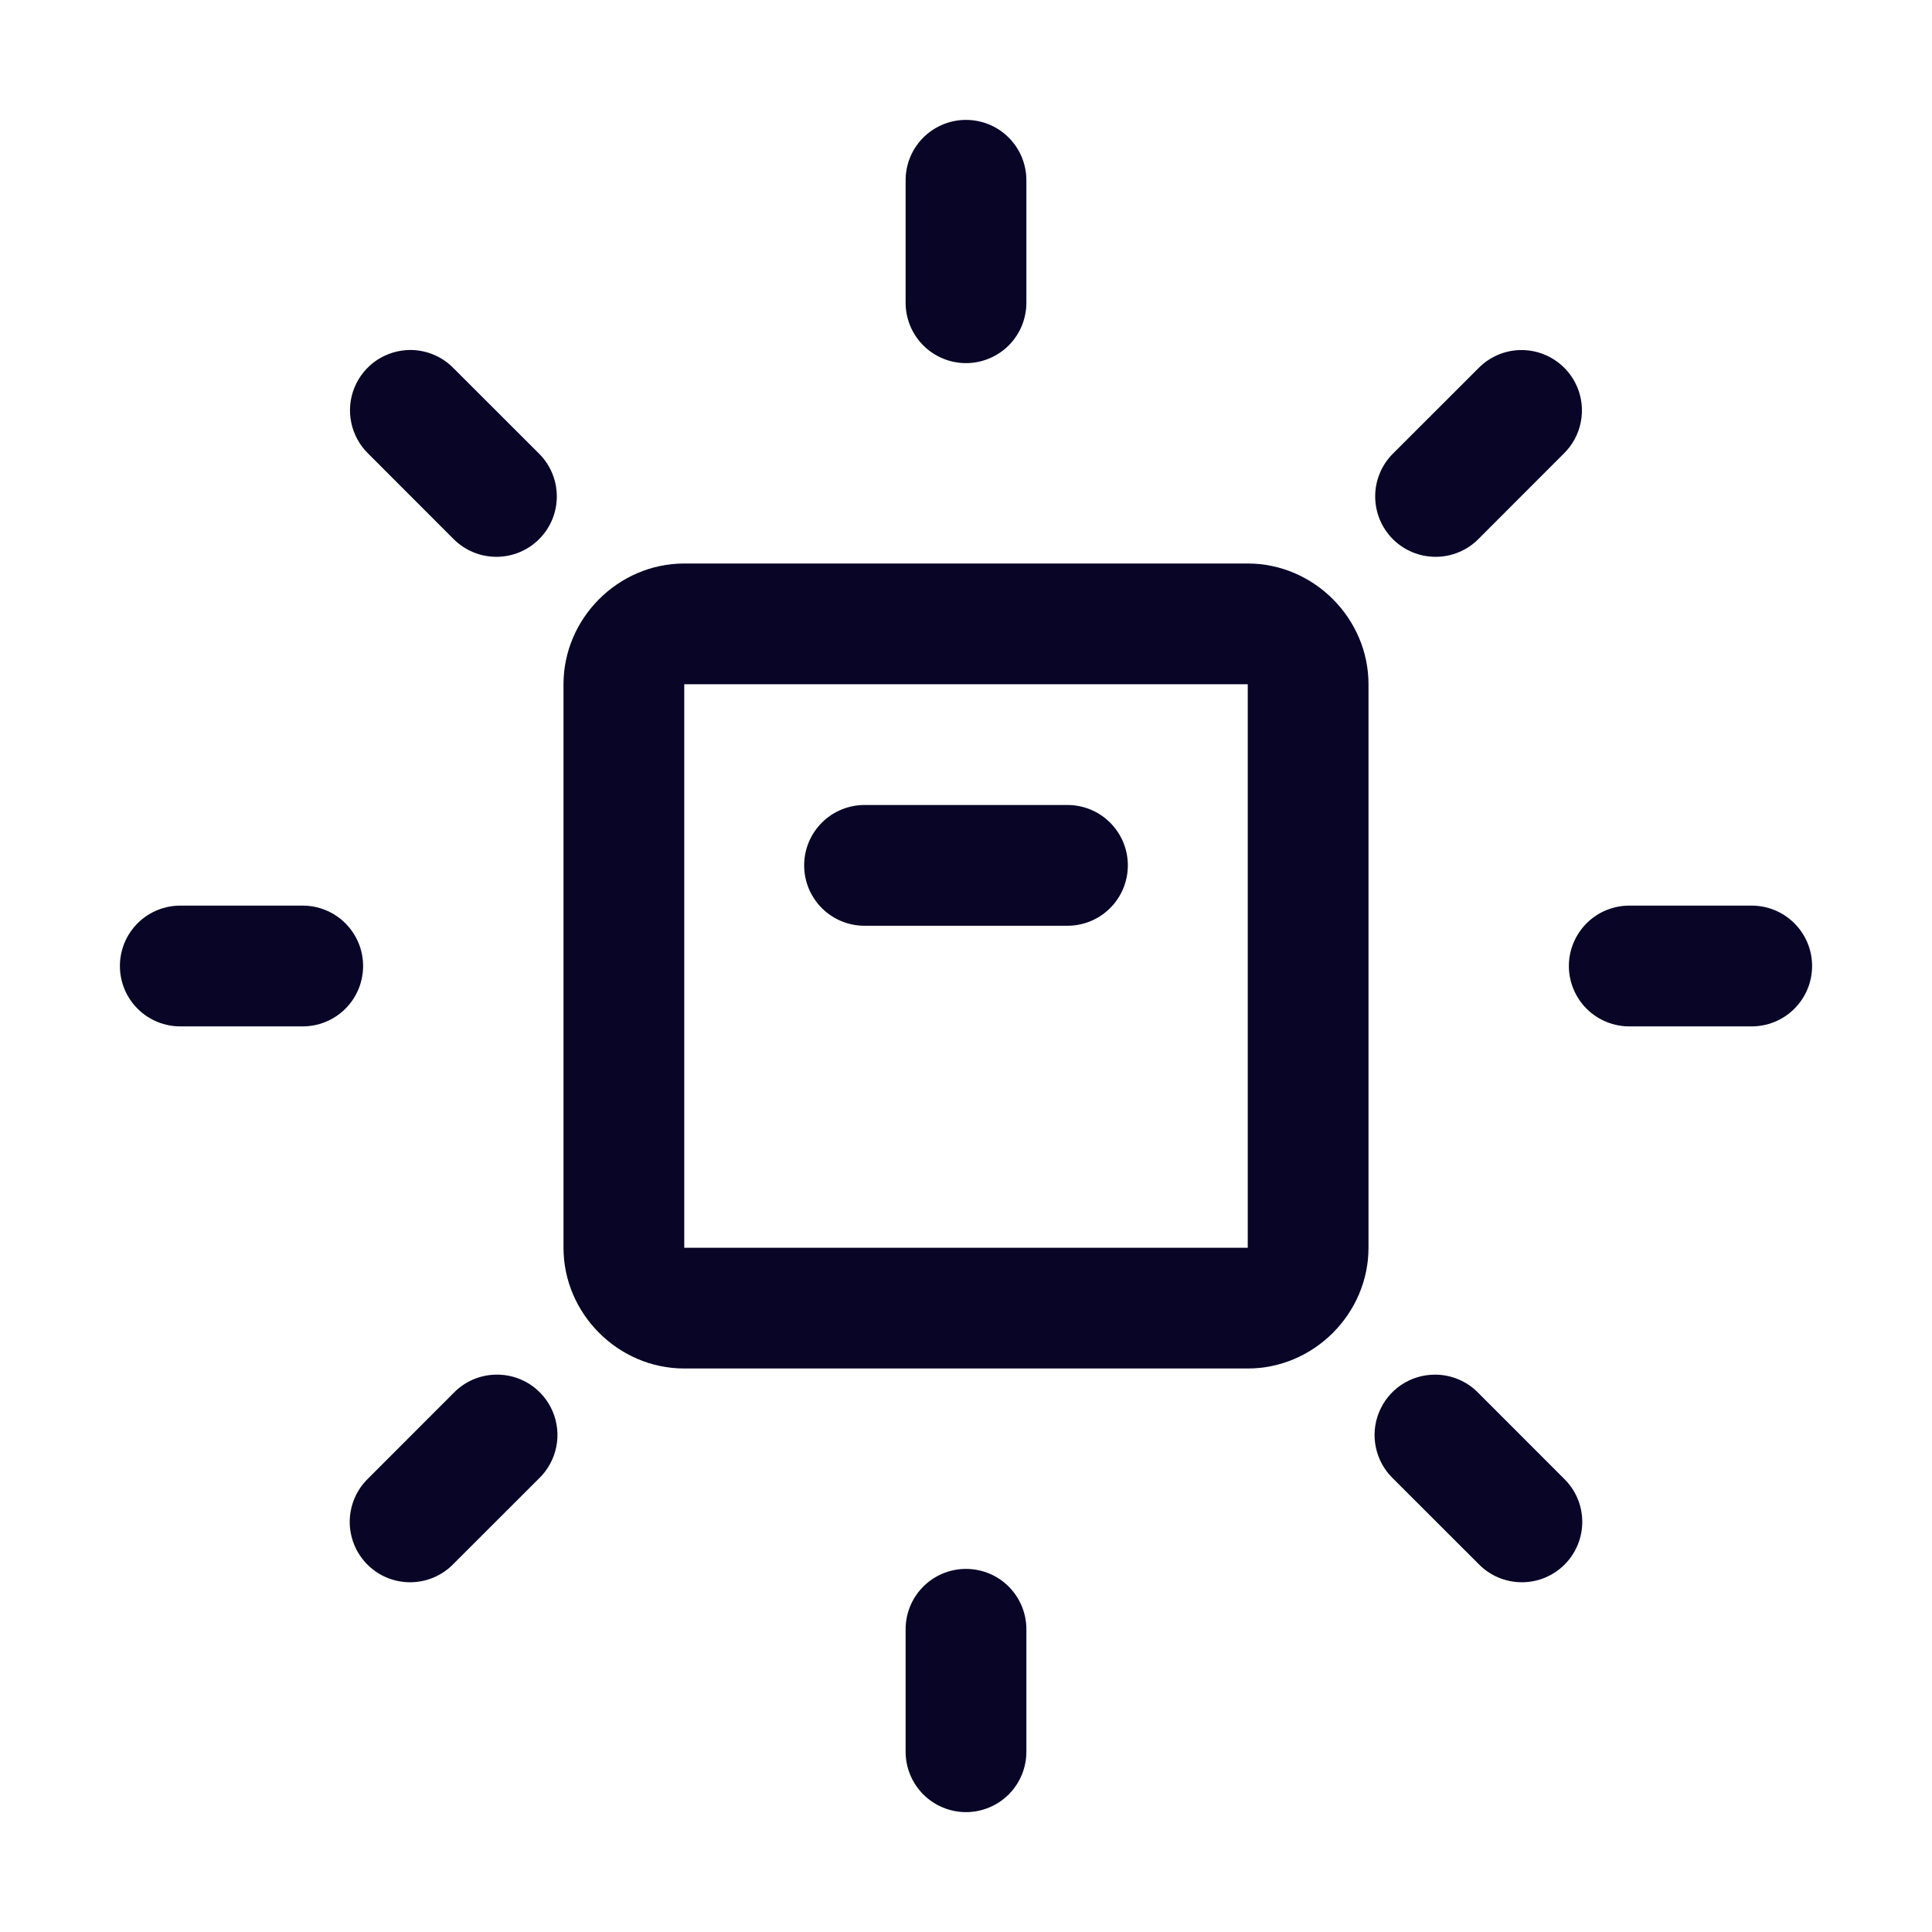 <?xml version="1.0" encoding="UTF-8"?> <svg xmlns="http://www.w3.org/2000/svg" width="48" height="48" viewBox="0 0 48 48" fill="none"> <path d="M23.976 2.979C23.579 2.985 23.2 3.149 22.923 3.434C22.646 3.719 22.494 4.103 22.5 4.5V7.5C22.497 7.699 22.534 7.896 22.608 8.081C22.682 8.265 22.792 8.433 22.932 8.575C23.071 8.716 23.238 8.829 23.421 8.905C23.604 8.982 23.801 9.022 24 9.022C24.199 9.022 24.395 8.982 24.579 8.905C24.762 8.829 24.929 8.716 25.068 8.575C25.208 8.433 25.318 8.265 25.392 8.081C25.466 7.896 25.503 7.699 25.5 7.5V4.5C25.503 4.299 25.465 4.1 25.39 3.914C25.314 3.728 25.202 3.559 25.06 3.417C24.918 3.275 24.749 3.163 24.563 3.088C24.377 3.013 24.177 2.976 23.976 2.979ZM10.195 8.695C9.897 8.696 9.605 8.785 9.357 8.951C9.11 9.118 8.918 9.355 8.805 9.632C8.693 9.908 8.666 10.212 8.728 10.504C8.789 10.796 8.936 11.064 9.15 11.272L11.271 13.395C11.411 13.534 11.576 13.645 11.758 13.72C11.941 13.796 12.136 13.834 12.333 13.834C12.53 13.834 12.725 13.796 12.907 13.72C13.089 13.645 13.255 13.534 13.394 13.395C13.534 13.255 13.644 13.09 13.72 12.908C13.795 12.726 13.834 12.53 13.834 12.333C13.834 12.136 13.795 11.941 13.72 11.759C13.644 11.577 13.534 11.411 13.394 11.272L11.271 9.151C11.132 9.007 10.964 8.892 10.779 8.814C10.595 8.736 10.396 8.695 10.195 8.695ZM37.76 8.697C37.37 8.709 37 8.871 36.728 9.151L34.605 11.272C34.466 11.411 34.355 11.577 34.28 11.759C34.205 11.941 34.166 12.136 34.166 12.333C34.166 12.53 34.205 12.726 34.28 12.908C34.355 13.09 34.466 13.255 34.605 13.395C34.745 13.534 34.91 13.645 35.092 13.72C35.275 13.796 35.47 13.834 35.667 13.834C35.864 13.834 36.059 13.796 36.241 13.72C36.423 13.645 36.589 13.534 36.728 13.395L38.849 11.272C39.066 11.061 39.214 10.79 39.273 10.494C39.333 10.197 39.302 9.89 39.184 9.612C39.066 9.334 38.867 9.098 38.613 8.935C38.359 8.771 38.062 8.689 37.76 8.697ZM17 14C15.36 14 14 15.361 14 17V31C14 32.64 15.36 34 17 34H31C32.639 34 34 32.64 34 31V17C34 15.361 32.639 14 31 14H17ZM17 17H31V31H17V17ZM21.5 20C21.301 19.997 21.104 20.034 20.919 20.108C20.735 20.182 20.567 20.292 20.425 20.432C20.284 20.572 20.172 20.738 20.095 20.921C20.018 21.105 19.979 21.301 19.979 21.5C19.979 21.699 20.018 21.896 20.095 22.079C20.172 22.262 20.284 22.429 20.425 22.568C20.567 22.708 20.735 22.818 20.919 22.892C21.104 22.966 21.301 23.003 21.5 23H26.5C26.699 23.003 26.896 22.966 27.08 22.892C27.265 22.818 27.433 22.708 27.574 22.568C27.716 22.429 27.828 22.262 27.905 22.079C27.982 21.896 28.021 21.699 28.021 21.5C28.021 21.301 27.982 21.105 27.905 20.921C27.828 20.738 27.716 20.572 27.574 20.432C27.433 20.292 27.265 20.182 27.08 20.108C26.896 20.034 26.699 19.997 26.5 20H21.5ZM4.5 22.5C4.301 22.497 4.104 22.534 3.919 22.608C3.735 22.682 3.567 22.792 3.425 22.932C3.284 23.072 3.171 23.238 3.095 23.421C3.018 23.605 2.979 23.801 2.979 24C2.979 24.199 3.018 24.396 3.095 24.579C3.171 24.762 3.284 24.929 3.425 25.068C3.567 25.208 3.735 25.318 3.919 25.392C4.104 25.466 4.301 25.503 4.5 25.5H7.5C7.699 25.503 7.896 25.466 8.08 25.392C8.265 25.318 8.433 25.208 8.574 25.068C8.716 24.929 8.828 24.762 8.905 24.579C8.982 24.396 9.021 24.199 9.021 24C9.021 23.801 8.982 23.605 8.905 23.421C8.828 23.238 8.716 23.072 8.574 22.932C8.433 22.792 8.265 22.682 8.08 22.608C7.896 22.534 7.699 22.497 7.5 22.5H4.5ZM40.5 22.5C40.301 22.497 40.104 22.534 39.919 22.608C39.735 22.682 39.567 22.792 39.425 22.932C39.284 23.072 39.172 23.238 39.095 23.421C39.018 23.605 38.978 23.801 38.978 24C38.978 24.199 39.018 24.396 39.095 24.579C39.172 24.762 39.284 24.929 39.425 25.068C39.567 25.208 39.735 25.318 39.919 25.392C40.104 25.466 40.301 25.503 40.5 25.5H43.5C43.699 25.503 43.896 25.466 44.08 25.392C44.265 25.318 44.433 25.208 44.574 25.068C44.716 24.929 44.828 24.762 44.905 24.579C44.982 24.396 45.021 24.199 45.021 24C45.021 23.801 44.982 23.605 44.905 23.421C44.828 23.238 44.716 23.072 44.574 22.932C44.433 22.792 44.265 22.682 44.08 22.608C43.896 22.534 43.699 22.497 43.5 22.5H40.5ZM12.303 34.153C11.913 34.164 11.543 34.326 11.271 34.606L9.15 36.729C9.006 36.867 8.891 37.032 8.812 37.216C8.733 37.399 8.691 37.596 8.689 37.796C8.687 37.995 8.725 38.193 8.8 38.378C8.876 38.563 8.987 38.73 9.128 38.872C9.27 39.013 9.437 39.124 9.622 39.2C9.807 39.275 10.005 39.313 10.204 39.311C10.404 39.309 10.601 39.267 10.784 39.188C10.968 39.109 11.133 38.994 11.271 38.85L13.394 36.729C13.612 36.518 13.76 36.246 13.82 35.95C13.88 35.653 13.849 35.345 13.731 35.067C13.613 34.788 13.413 34.551 13.158 34.388C12.903 34.225 12.605 34.143 12.303 34.153ZM35.65 34.153C35.352 34.153 35.06 34.242 34.812 34.408C34.565 34.575 34.373 34.812 34.261 35.089C34.148 35.365 34.121 35.669 34.183 35.961C34.244 36.254 34.391 36.521 34.605 36.729L36.728 38.85C36.867 38.994 37.032 39.109 37.215 39.188C37.399 39.267 37.596 39.309 37.795 39.311C37.995 39.313 38.193 39.275 38.378 39.2C38.562 39.124 38.73 39.013 38.871 38.872C39.012 38.73 39.124 38.563 39.199 38.378C39.275 38.193 39.313 37.995 39.311 37.796C39.309 37.596 39.267 37.399 39.188 37.216C39.108 37.032 38.993 36.867 38.849 36.729L36.728 34.606C36.588 34.462 36.42 34.347 36.235 34.27C36.05 34.192 35.851 34.152 35.65 34.153ZM23.976 38.979C23.579 38.985 23.2 39.149 22.923 39.434C22.646 39.719 22.494 40.103 22.5 40.5V43.5C22.497 43.699 22.534 43.896 22.608 44.081C22.682 44.265 22.792 44.433 22.932 44.575C23.071 44.716 23.238 44.829 23.421 44.905C23.604 44.982 23.801 45.022 24 45.022C24.199 45.022 24.395 44.982 24.579 44.905C24.762 44.829 24.929 44.716 25.068 44.575C25.208 44.433 25.318 44.265 25.392 44.081C25.466 43.896 25.503 43.699 25.5 43.5V40.5C25.503 40.299 25.465 40.1 25.39 39.914C25.314 39.728 25.202 39.559 25.06 39.417C24.918 39.275 24.749 39.163 24.563 39.088C24.377 39.013 24.177 38.976 23.976 38.979Z" fill="#080527"></path> </svg> 